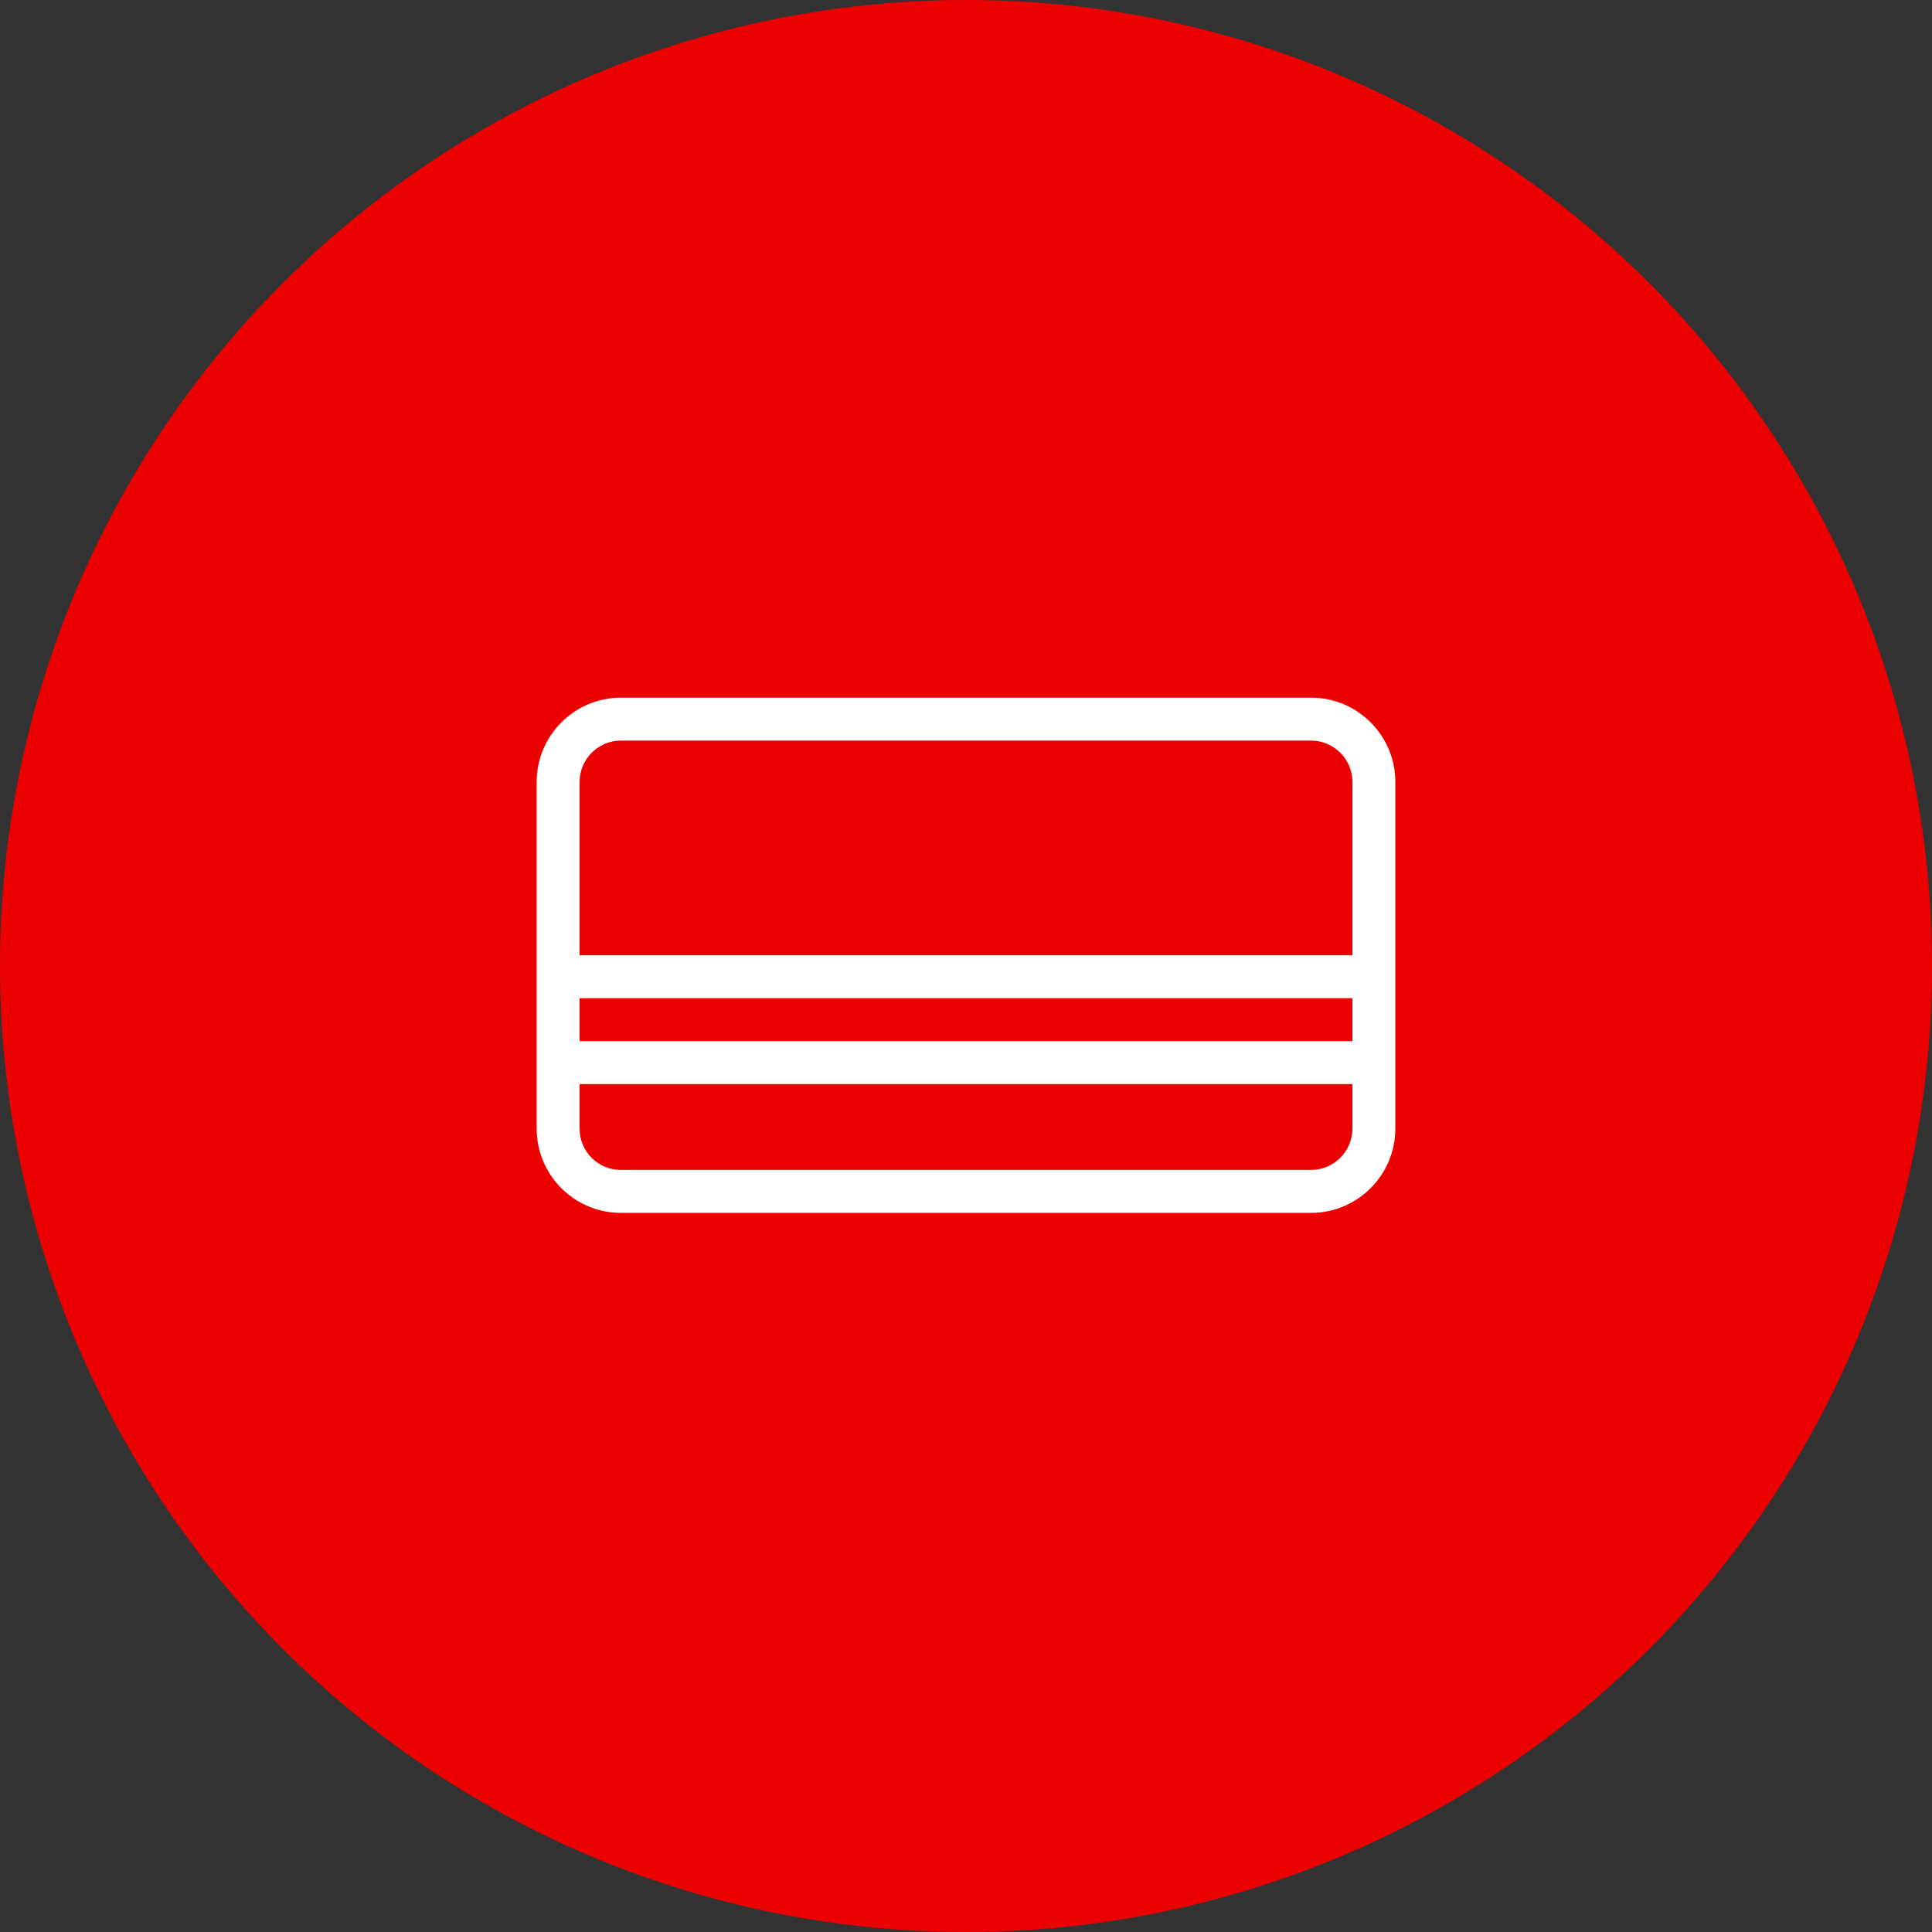 <svg width="72" height="72" viewBox="0 0 72 72" fill="none" xmlns="http://www.w3.org/2000/svg">
<rect x="0" y="0" width="72" height="72" fill="#333333" stroke="none"/>
<circle cx="36" cy="36" r="36" transform="matrix(1 0 0 -1 0 72)" fill="#EC0000"/>
<path fill-rule="evenodd" clip-rule="evenodd" d="M21.6 38.8H50.4V37.2H21.6V38.8ZM48.861 43.6C49.709 43.6 50.4 42.909 50.4 42.06V40.4H21.6V42.064C21.6 42.911 22.289 43.6 23.136 43.6H48.861ZM23.139 27.6C22.291 27.6 21.6 28.291 21.6 29.14V35.6H50.4V29.14C50.4 28.291 49.709 27.6 48.861 27.6H23.139ZM23.136 45.2C21.406 45.2 20 43.793 20 42.064V29.14C20 27.409 21.408 26 23.139 26H48.861C50.592 26 52 27.409 52 29.14V42.06C52 43.791 50.592 45.2 48.861 45.2H23.136Z" fill="white"/>
</svg>
